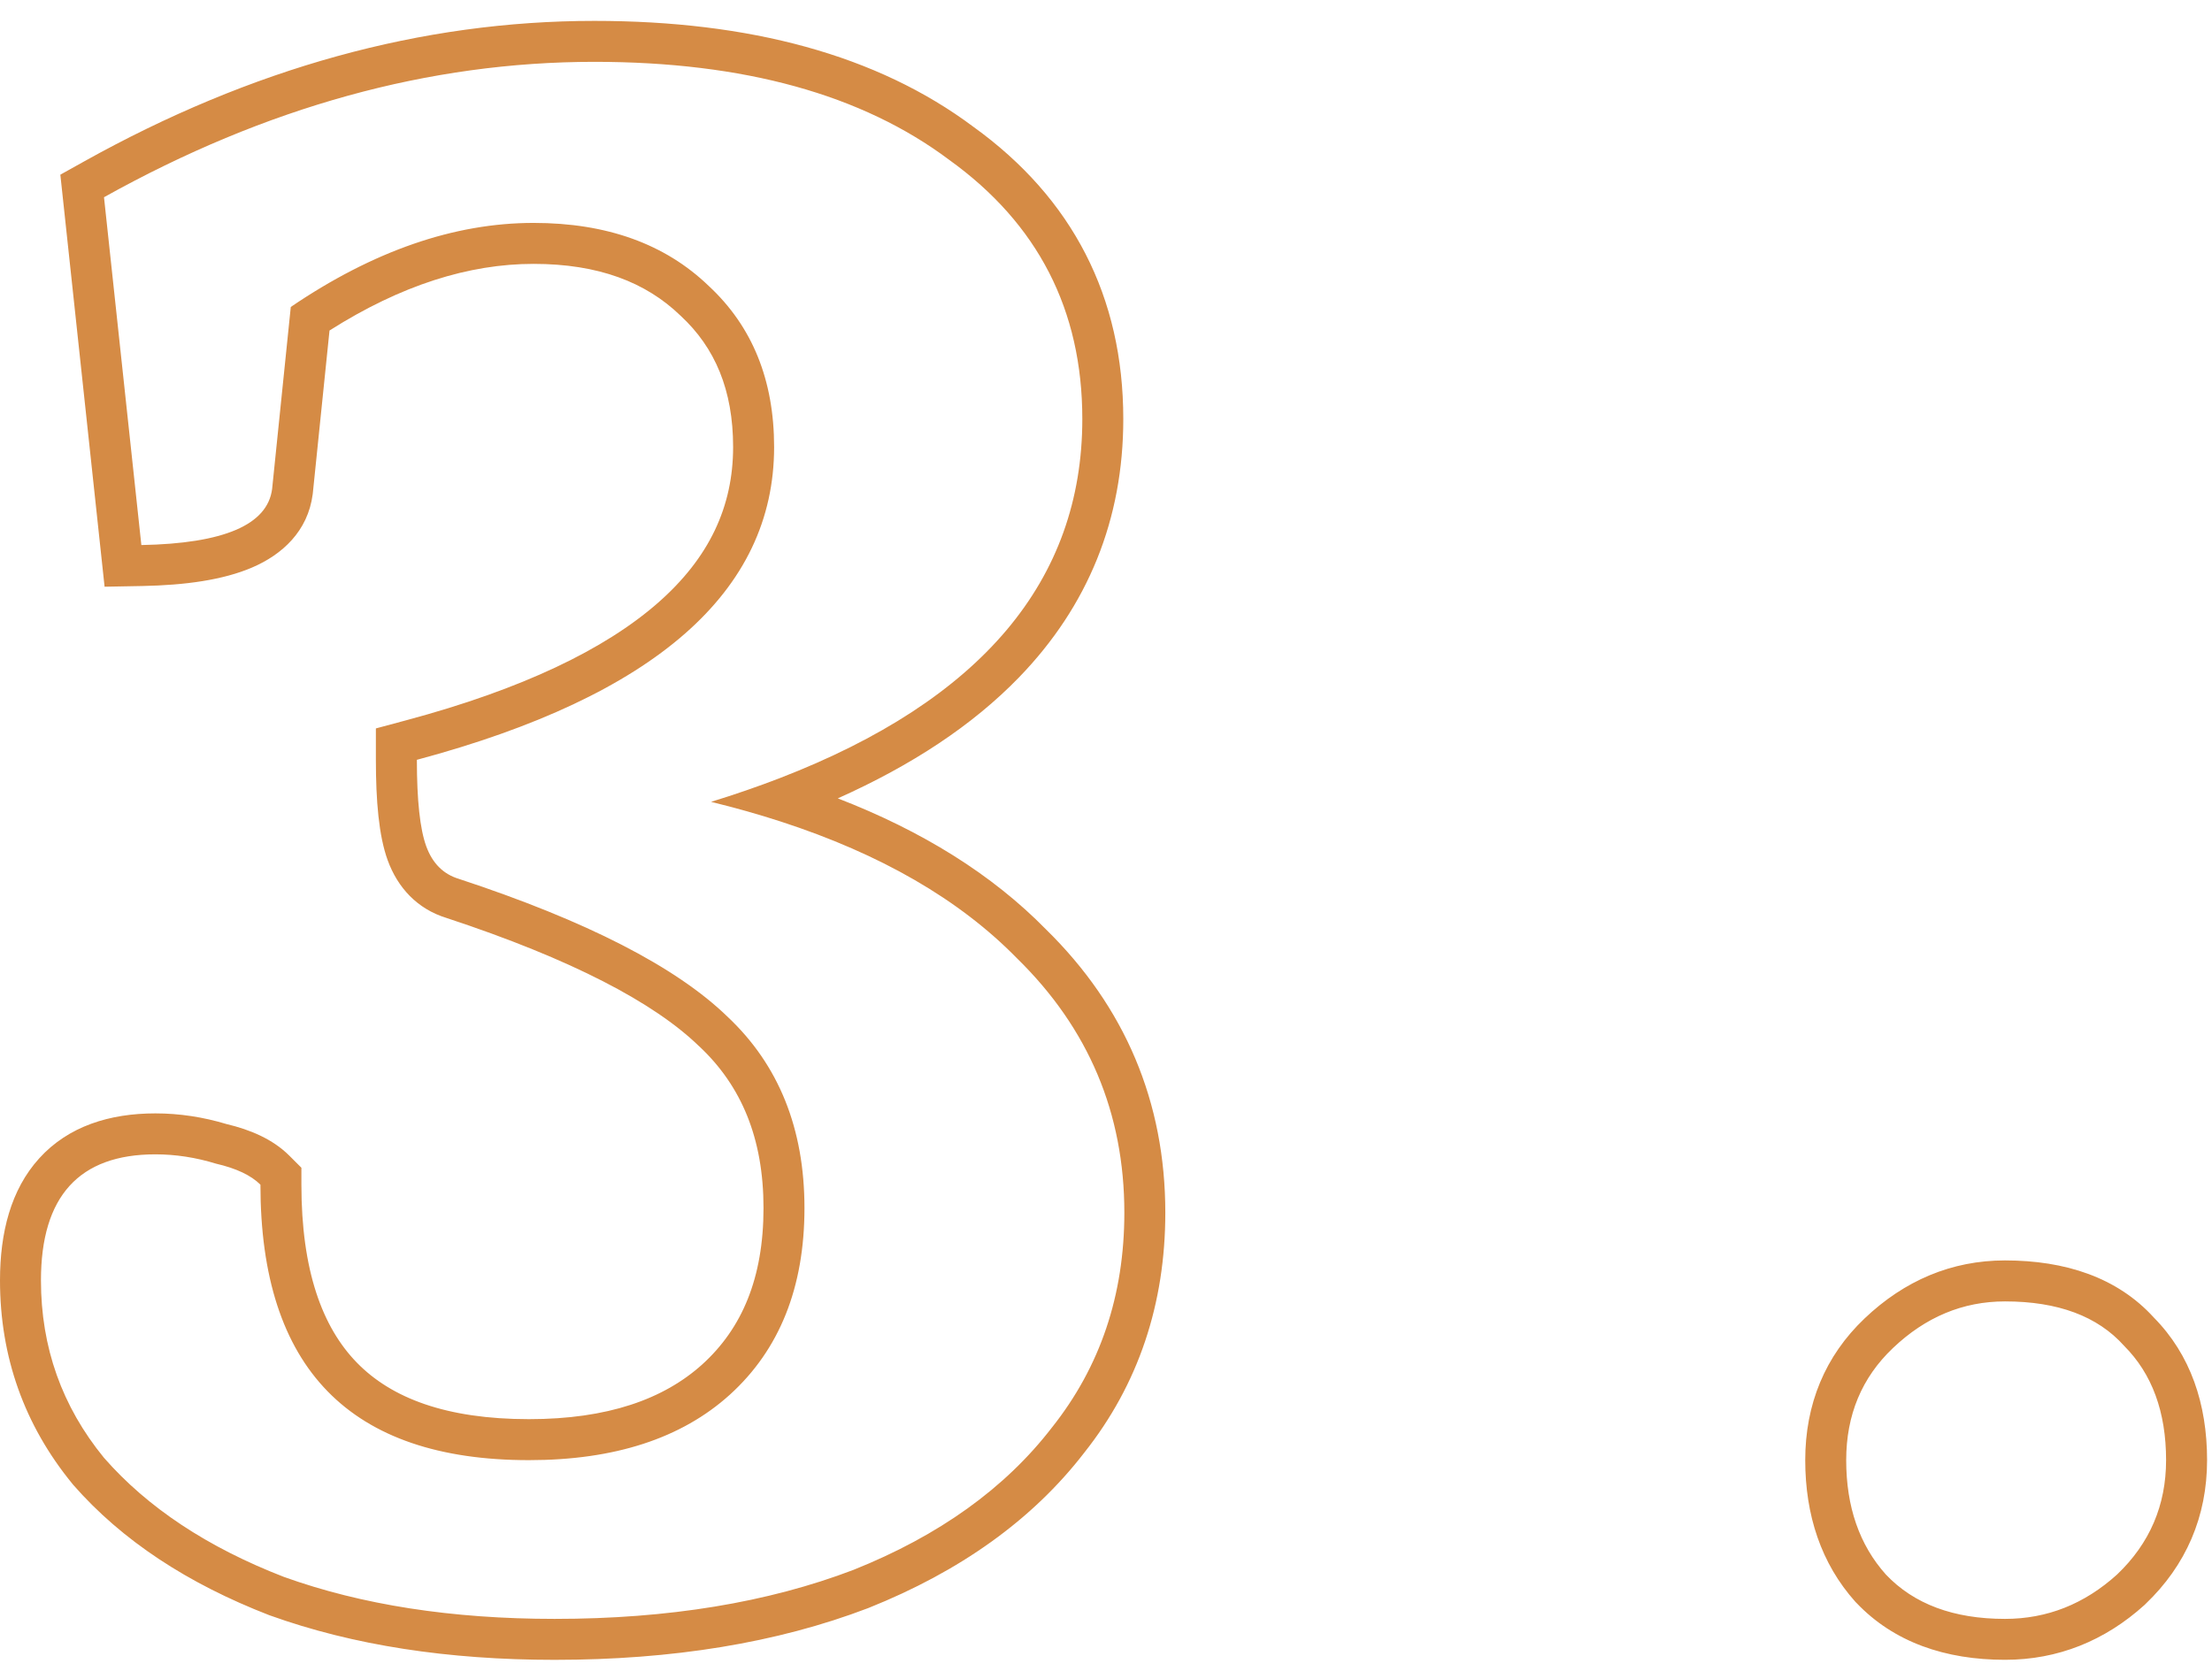 <svg width="54" height="41" viewBox="0 0 54 41" fill="none" xmlns="http://www.w3.org/2000/svg"><path fill-rule="evenodd" clip-rule="evenodd" d="M21.2 39.263l-.007.003c-2.228.851-4.785 1.263-7.653 1.263-2.597 0-4.919-.354-6.951-1.085l-.011-.004-.011-.004c-1.978-.767-3.588-1.818-4.78-3.181l-.011-.013-.01-.013C.592 34.795 0 33.127 0 31.264c0-1.157.26-2.212.958-2.981.714-.787 1.724-1.097 2.835-1.097.587 0 1.168.089 1.742.262.569.135 1.122.364 1.53.772l.293.293v.414c0 2.094.51 3.48 1.355 4.346.84.862 2.176 1.379 4.2 1.379 1.922 0 3.288-.487 4.231-1.337.969-.878 1.495-2.107 1.495-3.819 0-1.7-.539-2.981-1.566-3.945l-.006-.005-.006-.005c-1.086-1.053-3.09-2.115-6.161-3.127-.714-.219-1.193-.741-1.436-1.41-.217-.596-.288-1.454-.288-2.451v-.767l.741-.199c2.833-.759 4.849-1.733 6.141-2.864 1.26-1.103 1.839-2.358 1.839-3.808 0-1.394-.443-2.426-1.276-3.2l-.007-.006-.007-.007c-.84-.81-1.996-1.259-3.581-1.259-1.577 0-3.233.517-4.982 1.627l-.409 3.987-.002.014c-.117.897-.74 1.47-1.481 1.787-.708.303-1.629.431-2.684.451l-.915.017-1.08-10.061.578-.322C6.134 1.666 10.29.51 14.509.51c3.781 0 6.902.826 9.256 2.588 2.421 1.745 3.657 4.153 3.657 7.133 0 2.443-.855 4.564-2.548 6.311-1.13 1.166-2.614 2.144-4.421 2.952 2.061.797 3.765 1.856 5.08 3.197 1.934 1.895 2.915 4.221 2.915 6.92 0 2.222-.655 4.191-1.979 5.86-1.269 1.647-3.042 2.901-5.261 3.789l-.007.003zm4.481-4.408c1.178-1.482 1.767-3.23 1.767-5.244 0-2.432-.874-4.503-2.622-6.213-1.4-1.431-3.322-2.544-5.766-3.338-.541-.176-1.108-.336-1.701-.481.586-.181 1.143-.373 1.672-.577 4.927-1.901 7.391-4.825 7.391-8.771 0-2.66-1.083-4.769-3.249-6.327-2.128-1.596-5.016-2.394-8.664-2.394-4.028 0-8.018 1.102-11.97 3.306l.912 8.493c2.014-.038 3.078-.494 3.192-1.368l.456-4.446c2.014-1.368 3.99-2.052 5.928-2.052 1.786 0 3.211.513 4.275 1.539 1.064.988 1.596 2.299 1.596 3.933 0 3.534-2.907 6.08-8.721 7.638 0 .988.076 1.691.228 2.109.152.418.418.684.798.798 3.116 1.026 5.301 2.147 6.555 3.363 1.254 1.178 1.881 2.736 1.881 4.674 0 1.938-.608 3.458-1.824 4.56-1.178 1.064-2.812 1.596-4.902 1.596-4.37 0-6.555-2.242-6.555-6.726-.228-.228-.589-.399-1.083-.513-.494-.152-.988-.228-1.482-.228-1.862 0-2.793 1.026-2.793 3.078 0 1.634.513 3.078 1.539 4.332 1.064 1.216 2.527 2.185 4.389 2.907 1.9.684 4.104 1.026 6.612 1.026 2.774 0 5.206-.399 7.296-1.197 2.09-.836 3.705-1.995 4.845-3.477zm19.622 4.268l-.009-.011c-.838-.937-1.224-2.12-1.224-3.46 0-1.36.481-2.54 1.451-3.461.969-.922 2.122-1.415 3.425-1.415 1.466 0 2.741.412 3.634 1.395.897.909 1.3 2.109 1.3 3.481 0 1.376-.511 2.568-1.507 3.517l-.009.009-.009.009c-.972.879-2.12 1.341-3.407 1.341-1.452 0-2.713-.425-3.633-1.395l-.01-.01zm6.55-6.263c-.646-.722-1.615-1.083-2.907-1.083-1.026 0-1.938.38-2.736 1.14-.76.722-1.14 1.634-1.14 2.736 0 1.14.323 2.071.969 2.793.684.722 1.653 1.083 2.907 1.083 1.026 0 1.938-.361 2.736-1.083.798-.76 1.197-1.691 1.197-2.793 0-1.178-.342-2.109-1.026-2.793z" fill="#D58B45"/></svg>